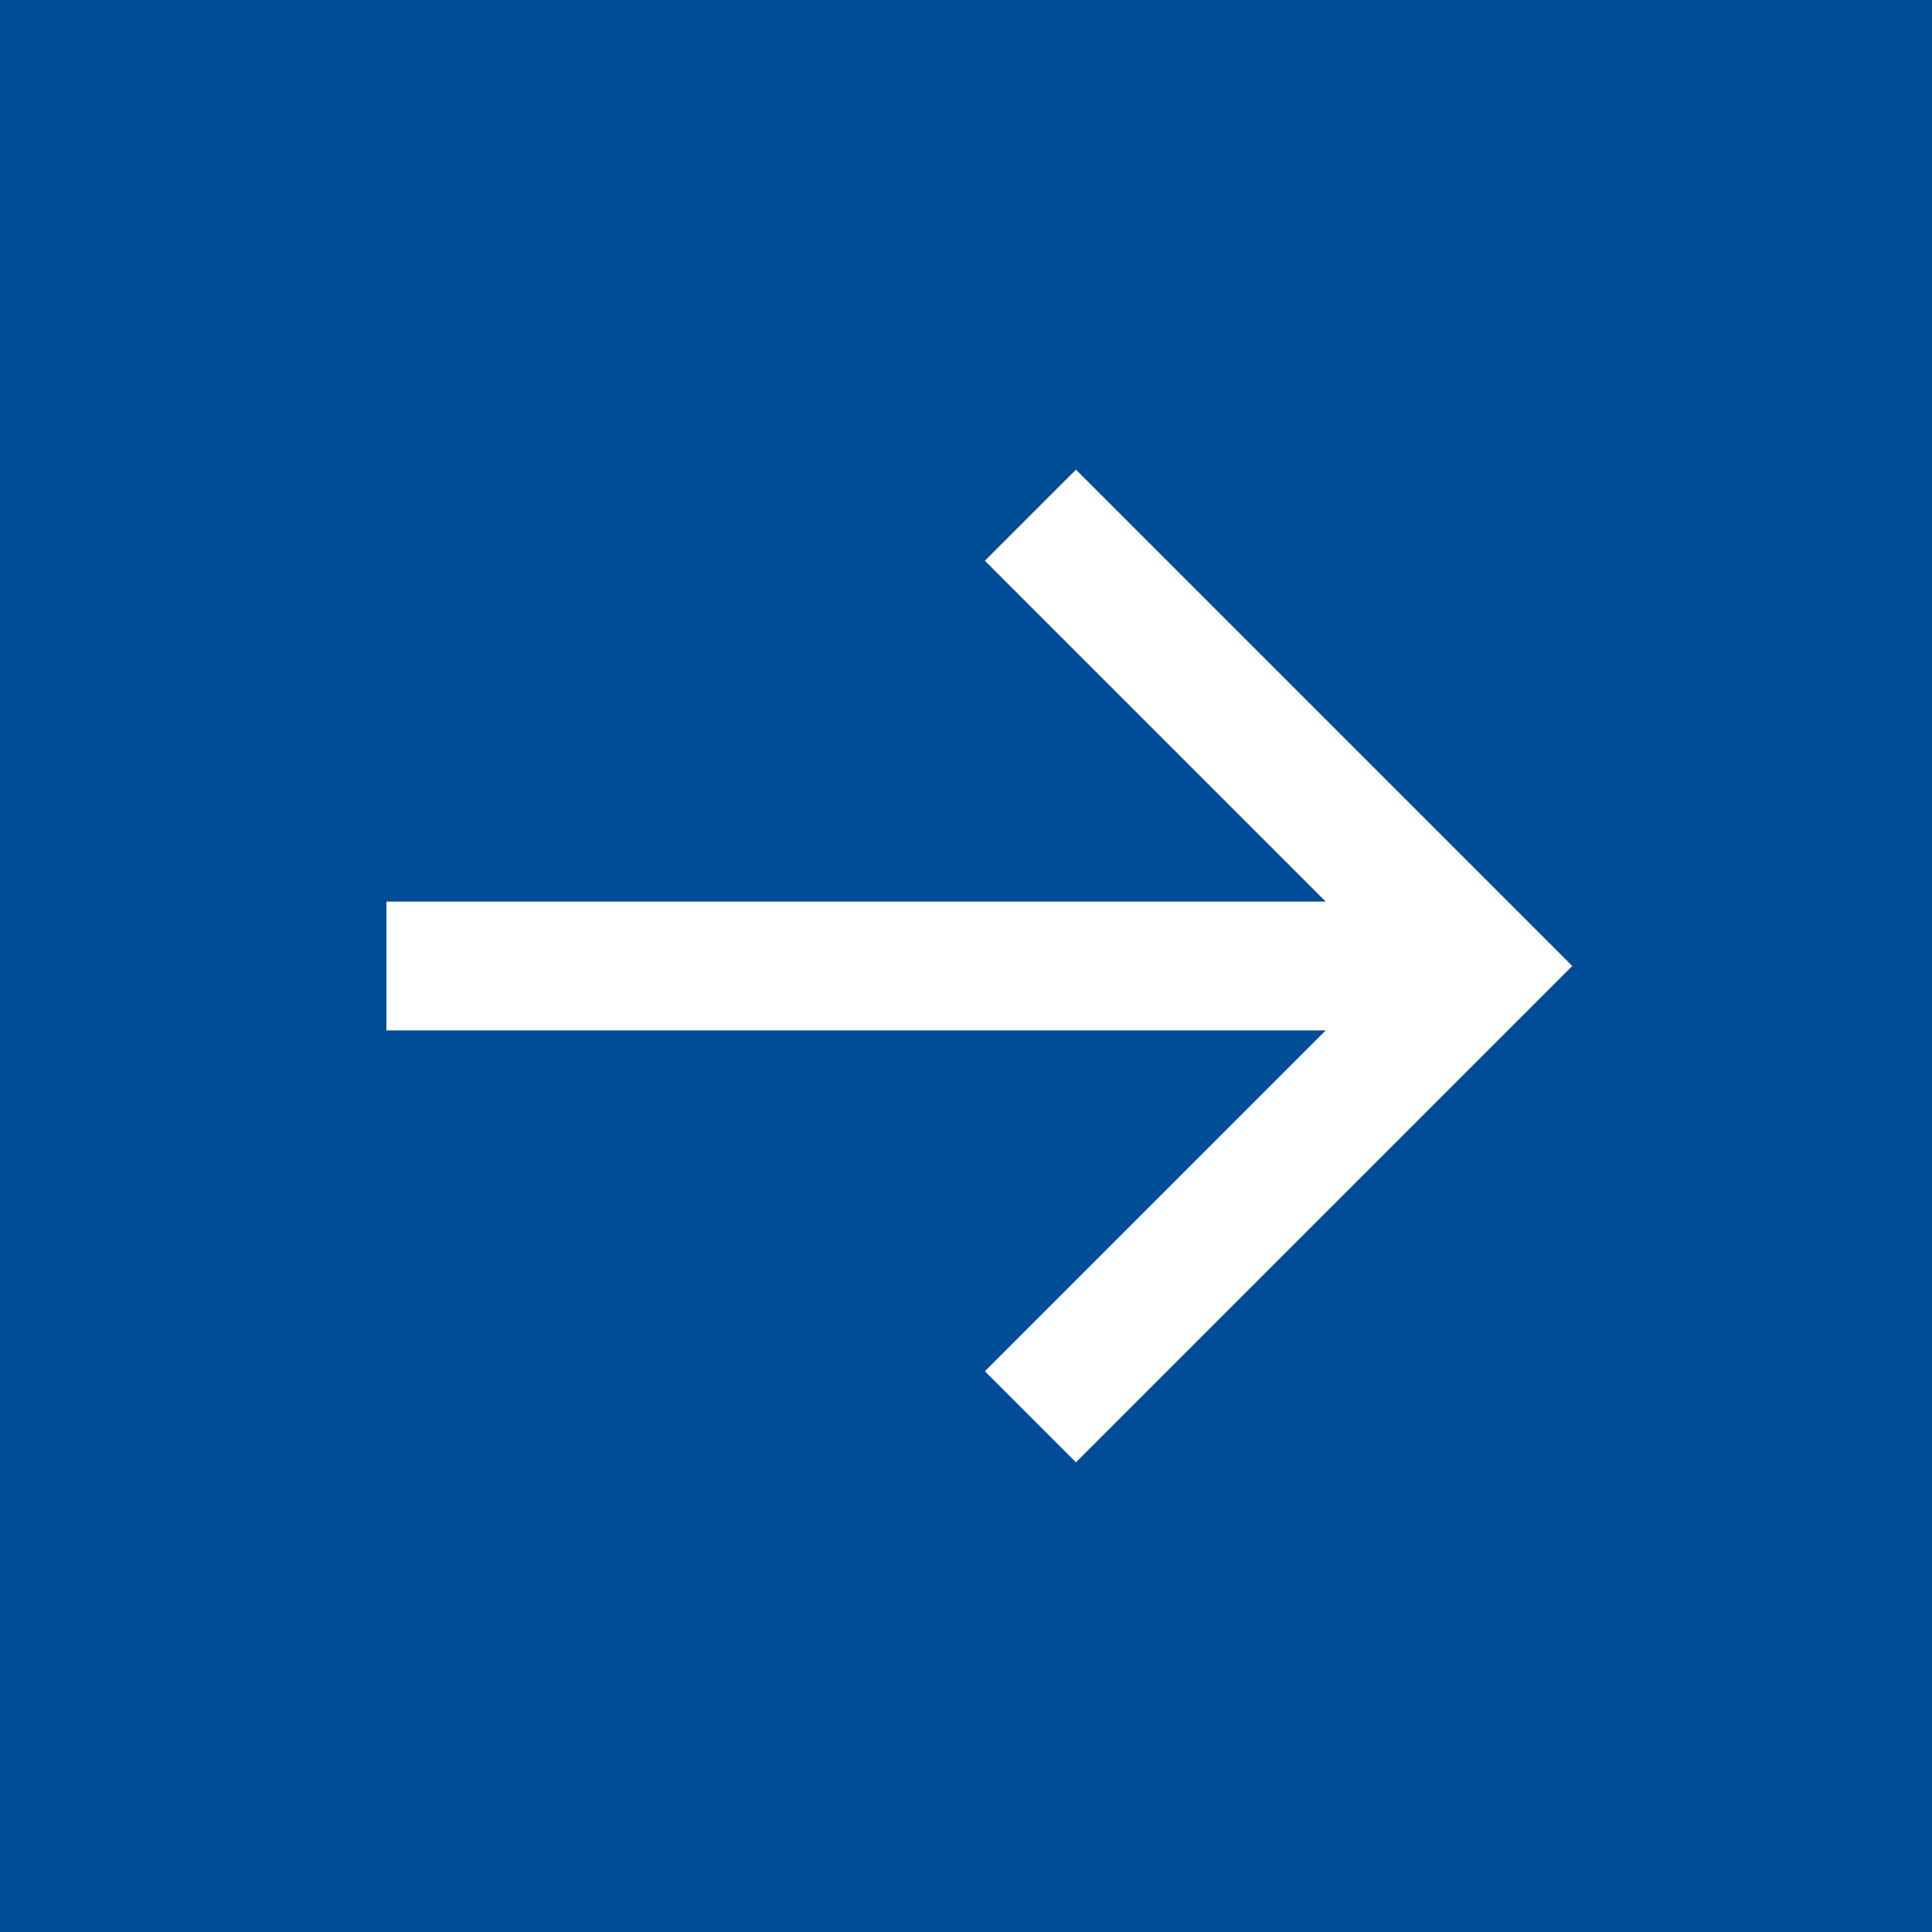 <?xml version="1.0" encoding="UTF-8"?> <svg xmlns="http://www.w3.org/2000/svg" width="120" height="120" viewBox="0 0 120 120" fill="none"><rect x="0" y="0" width="120" height="120" fill="#808080" stroke="none"/> <rect width="30" height="30" transform="translate(120 120) scale(4) rotate(180)" fill="#004C97"></rect> <path d="M24 64L82.344 64L61.172 85.172L66.828 90.828L97.656 60L66.828 29.172L61.172 34.828L82.344 56L24 56L24 64Z" fill="white"></path> </svg> 